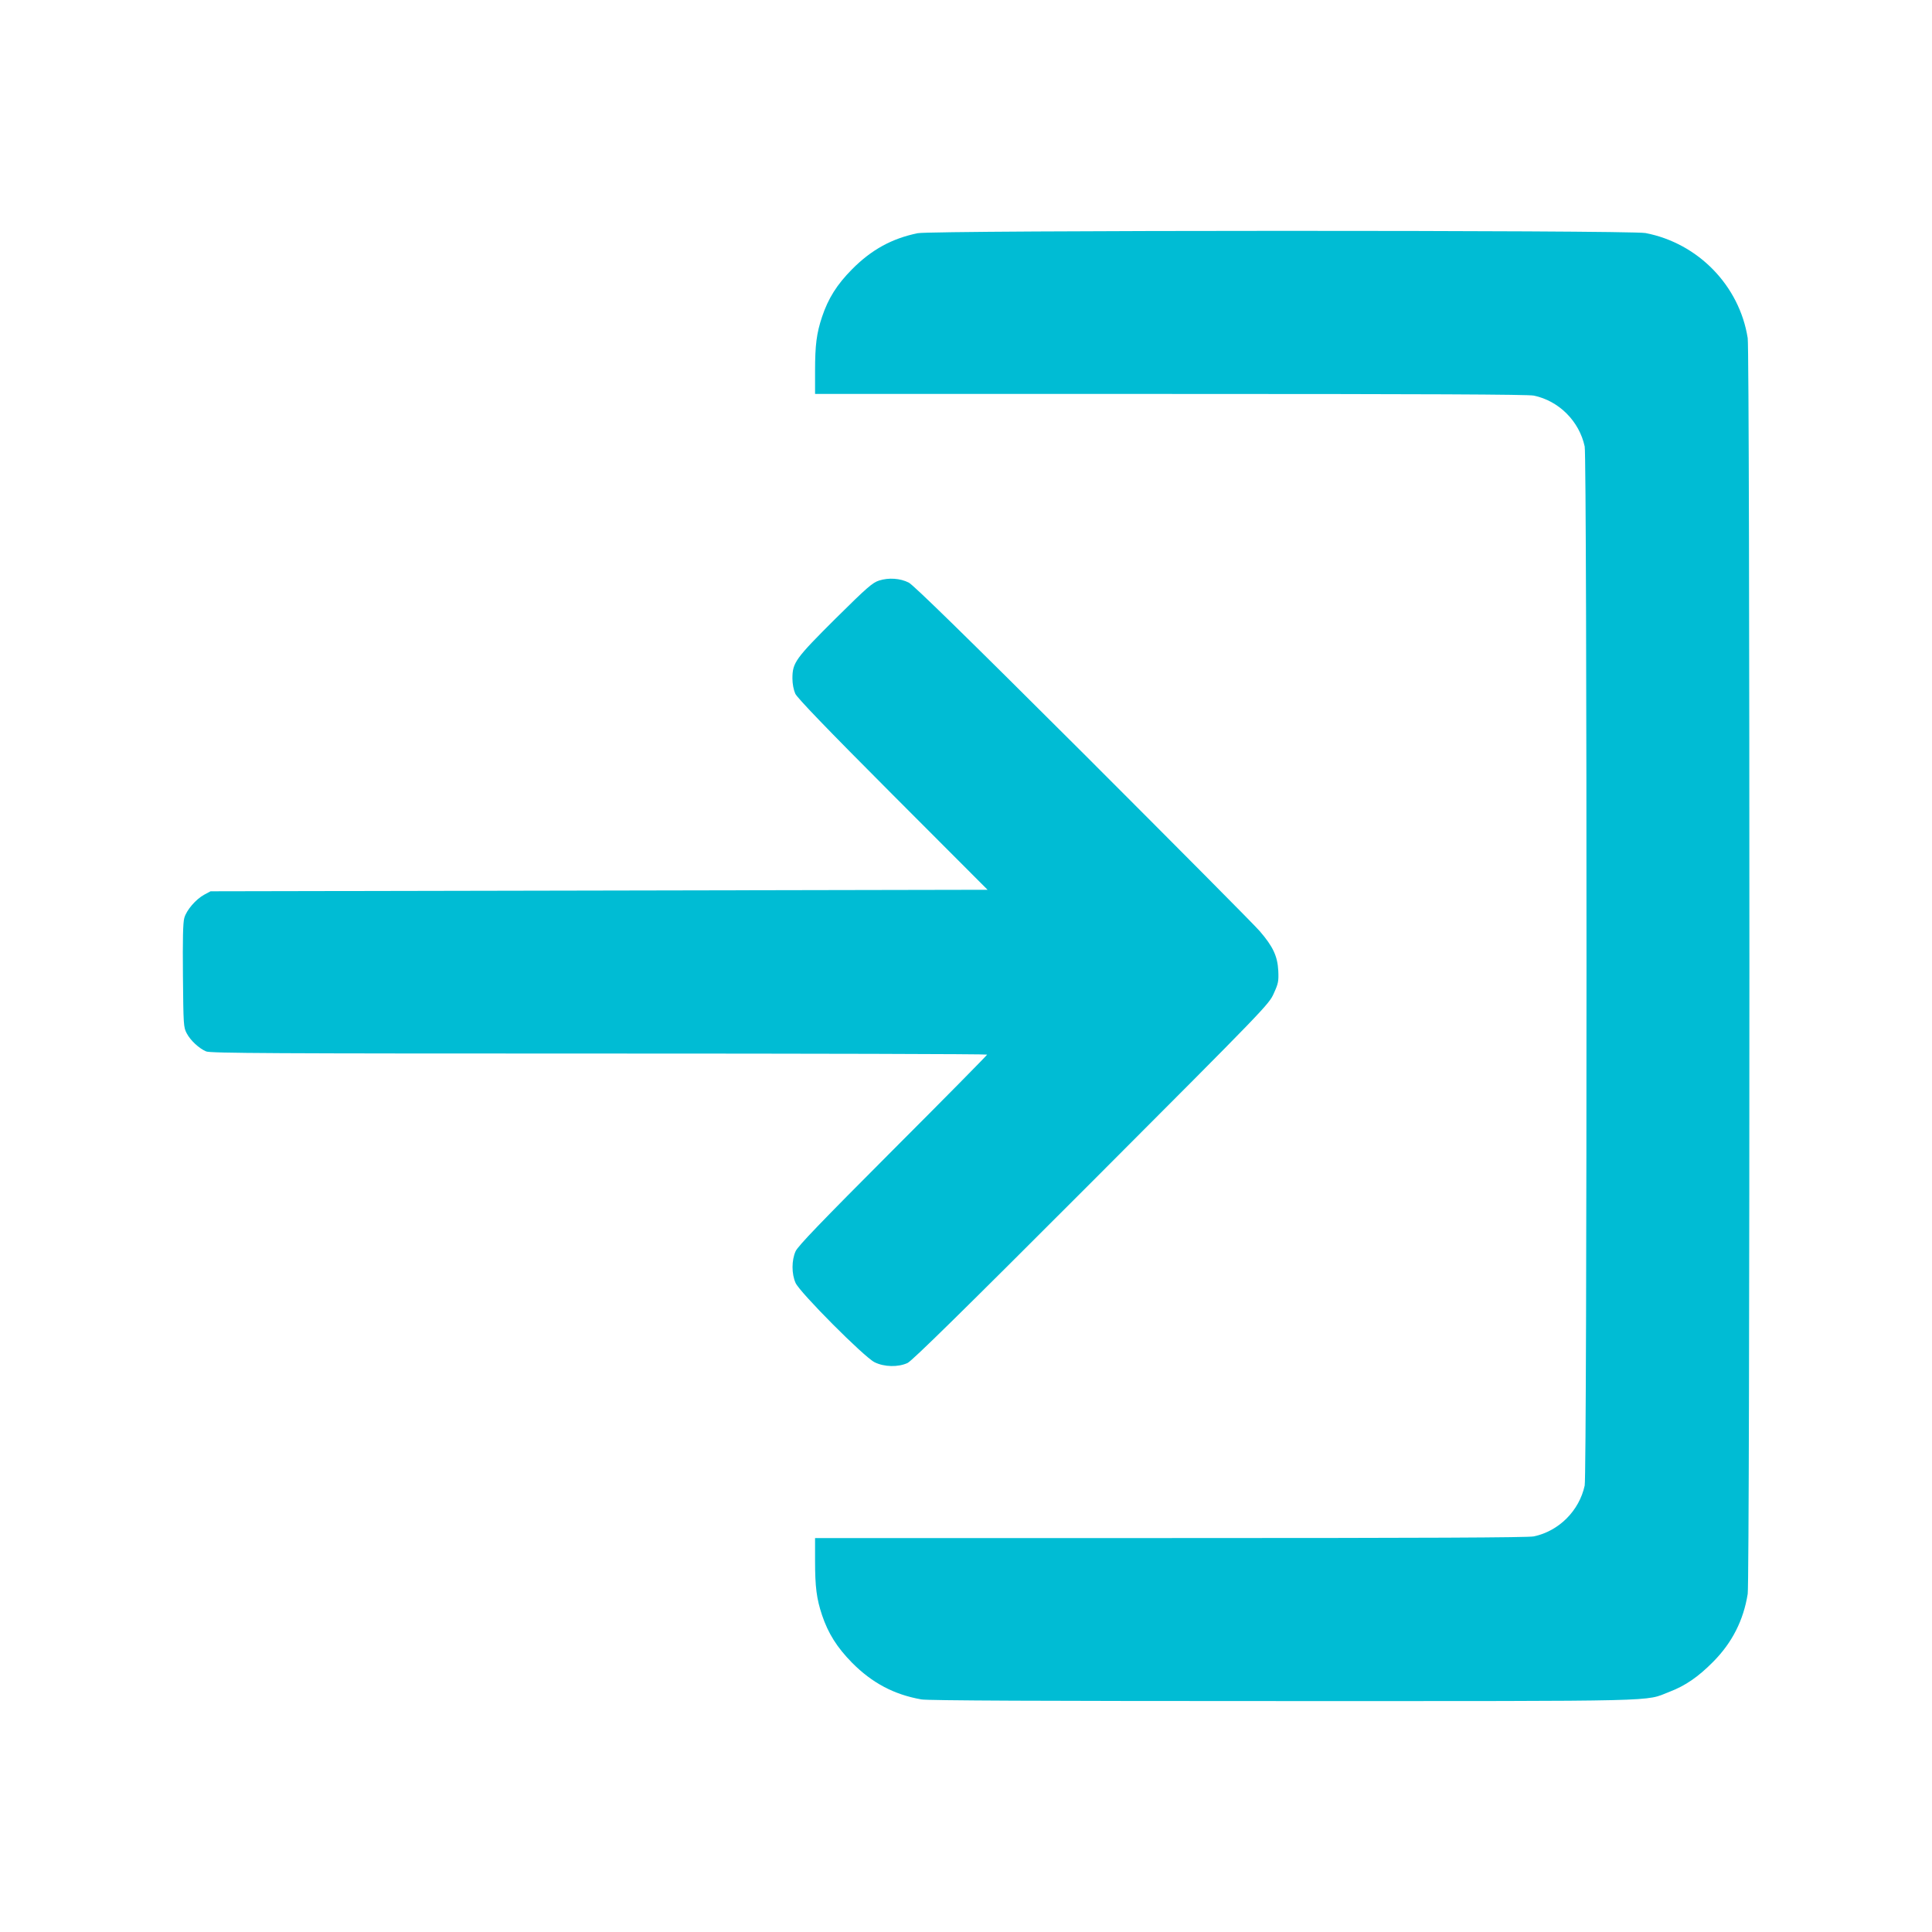 <?xml version="1.0" standalone="no"?>
<!DOCTYPE svg PUBLIC "-//W3C//DTD SVG 20010904//EN"
 "http://www.w3.org/TR/2001/REC-SVG-20010904/DTD/svg10.dtd">
<svg version="1.0" xmlns="http://www.w3.org/2000/svg"
 width="1280pt" height="1280pt" viewBox="0 0 1280 1280"
 preserveAspectRatio="xMidYMid meet">
<g transform="translate(0,1280) scale(0.1,-0.1)"
fill="#00bcd4" stroke="none">
<path d="M6080 11255 c-171 -35 -306 -109 -435 -239 -100 -101 -158 -193 -199
-316 -36 -108 -46 -186 -46 -357 l0 -153 2355 0 c1694 0 2369 -3 2407 -11 167
-35 301 -170 337 -337 16 -76 16 -6808 0 -6884 -36 -167 -171 -302 -337 -337
-38 -8 -713 -11 -2407 -11 l-2355 0 0 -152 c0 -172 10 -250 46 -358 41 -122
99 -214 199 -316 133 -134 278 -211 459 -243 41 -8 807 -11 2393 -11 2569 0
2395 -4 2563 61 107 41 192 100 290 199 126 127 201 275 229 450 15 91 15
8229 0 8320 -55 348 -329 629 -677 696 -106 20 -4721 19 -4822 -1z"/>
<path d="M5825 8954 c-44 -14 -78 -43 -289 -252 -266 -265 -286 -292 -286
-397 0 -37 8 -76 19 -101 13 -28 204 -227 646 -670 l628 -629 -2574 -5 -2574
-5 -41 -22 c-56 -30 -119 -103 -133 -155 -9 -31 -11 -143 -9 -383 3 -328 4
-341 25 -381 25 -48 83 -101 129 -120 28 -12 446 -14 2604 -14 1413 0 2570 -3
2570 -7 0 -4 -281 -289 -625 -633 -478 -479 -629 -636 -644 -670 -27 -60 -27
-150 0 -210 29 -64 454 -491 523 -525 64 -32 157 -34 219 -5 31 15 363 341
1218 1197 1160 1162 1176 1179 1208 1251 30 66 33 80 30 150 -5 97 -35 161
-123 263 -35 41 -563 572 -1172 1181 -783 781 -1122 1112 -1153 1128 -57 29
-133 34 -196 14z"/>
</g>
</svg>
